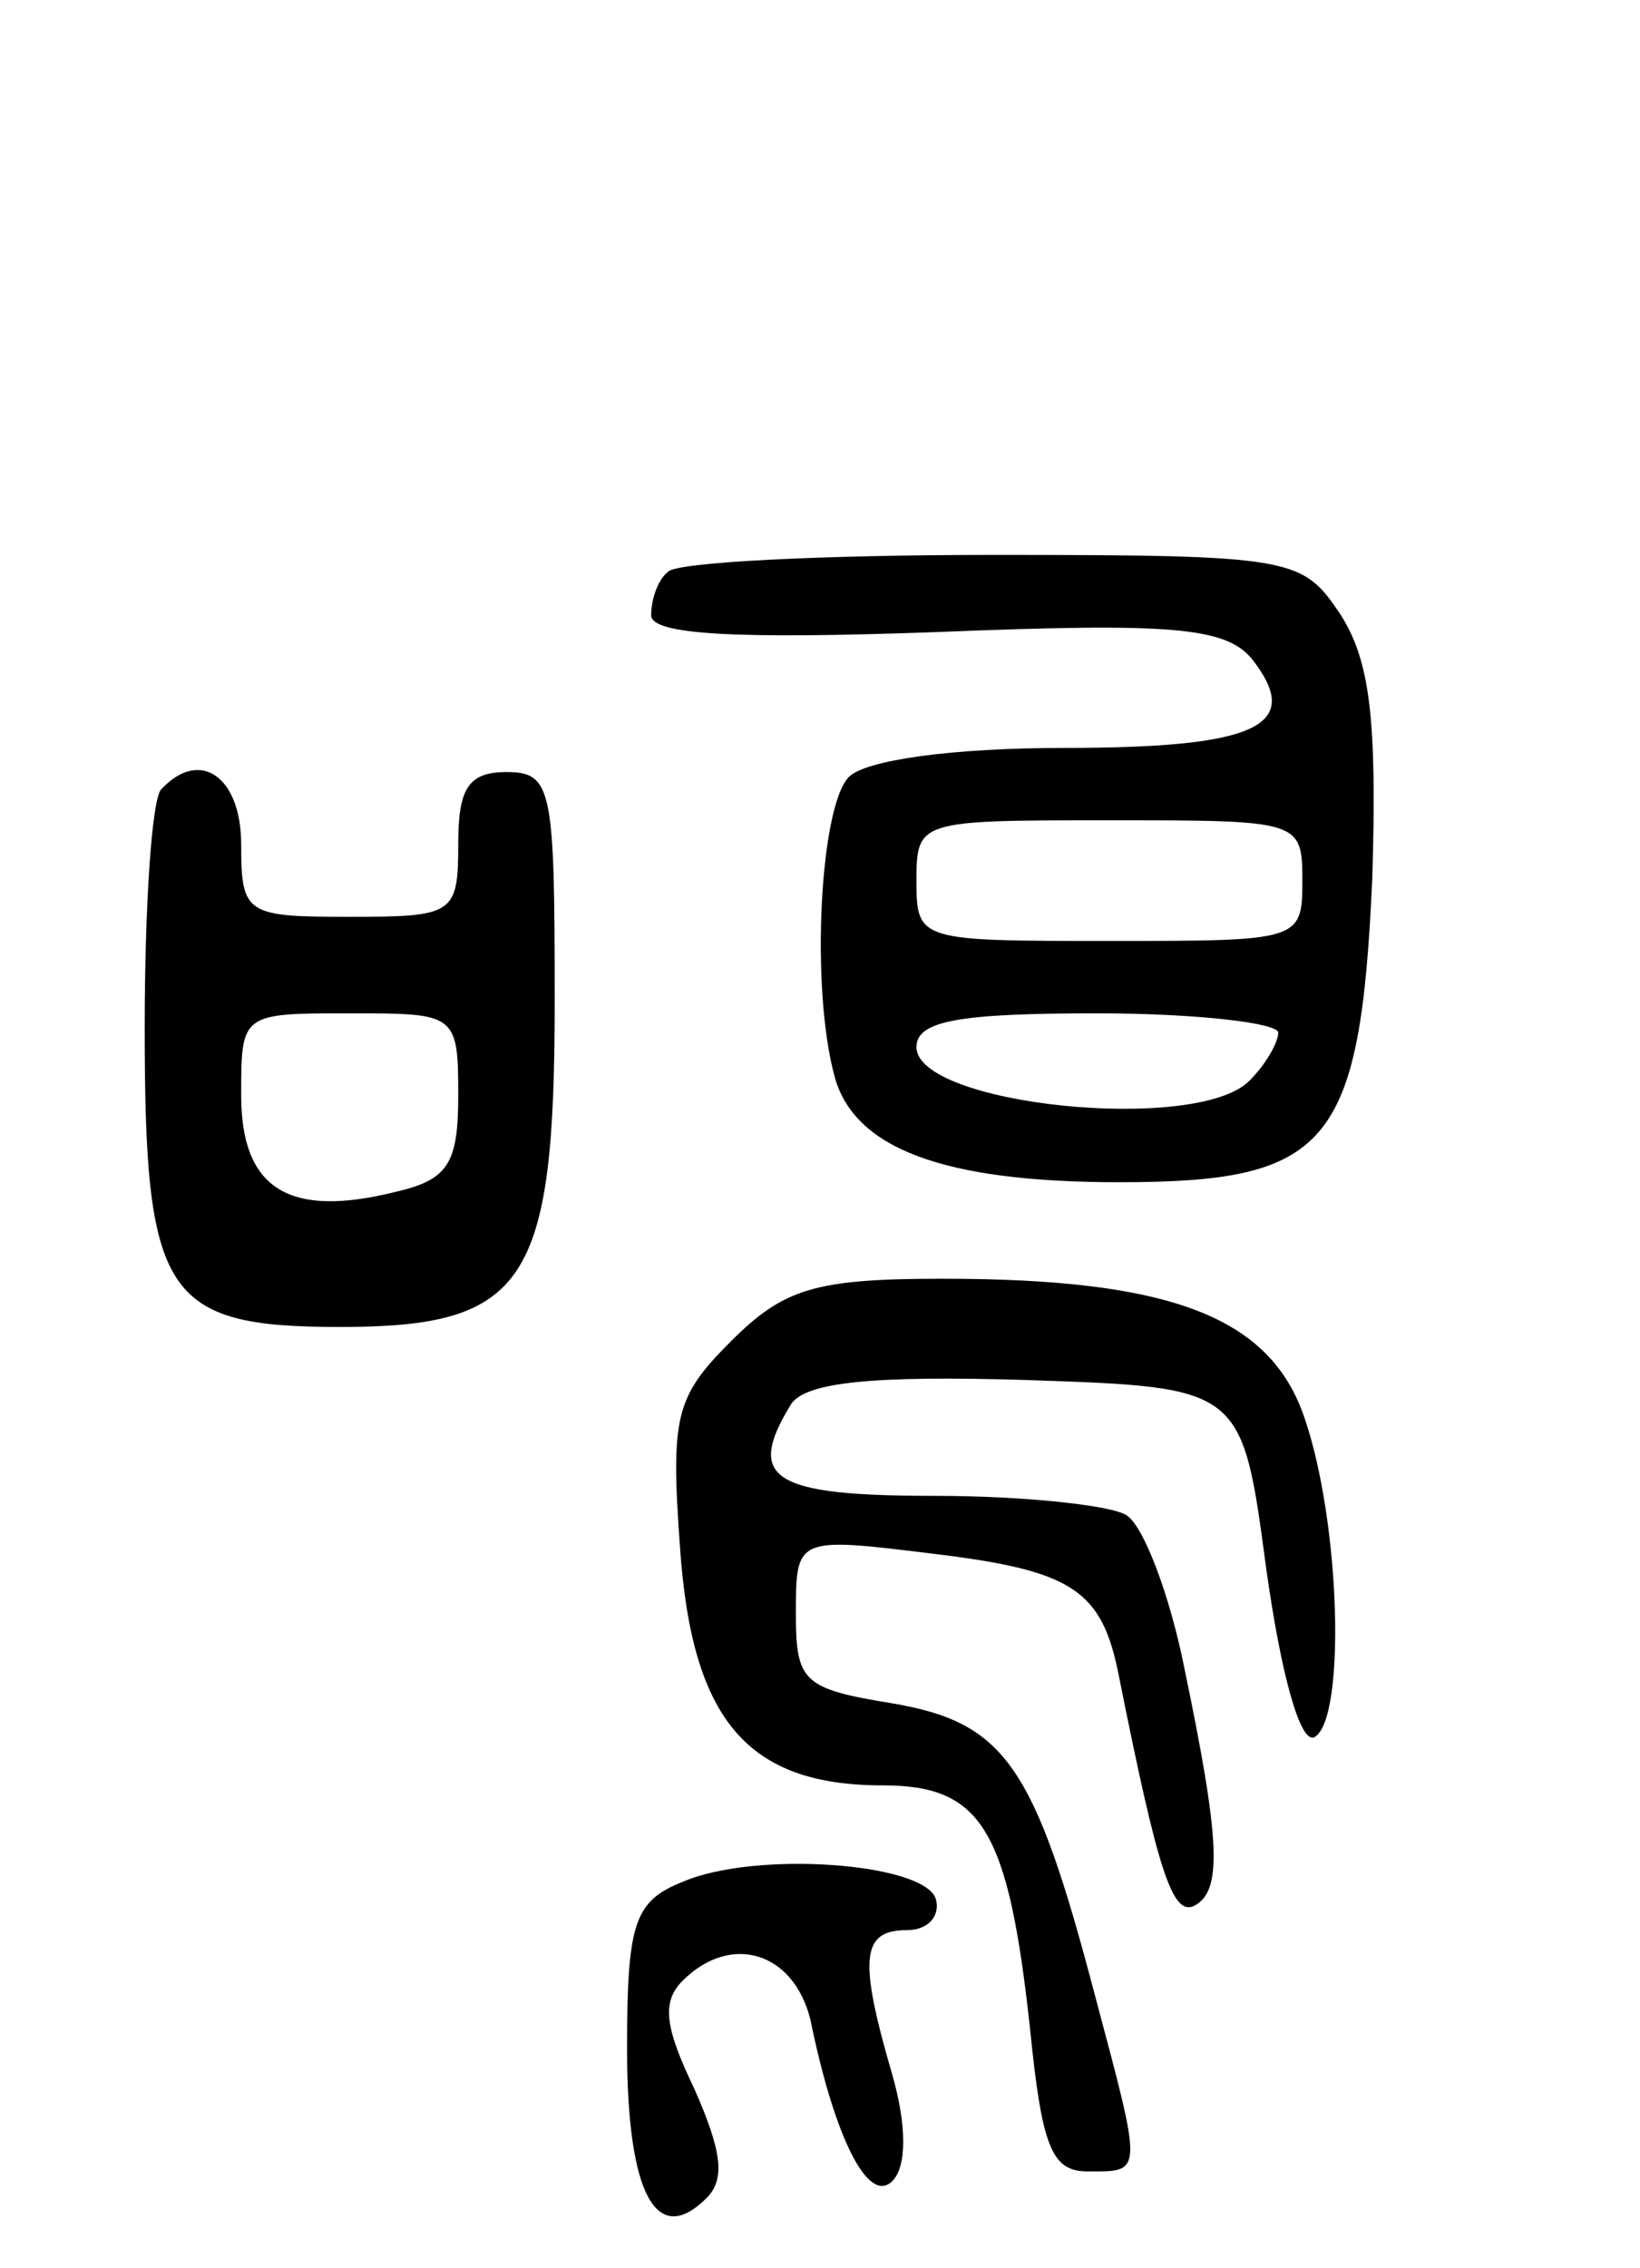 <svg version="1.0" xmlns="http://www.w3.org/2000/svg" width="68" height="94" viewBox="0 0 68 94" ><g transform="translate(0,94) scale(0.1,-0.1)" ><path d="M277 703 c-4 -3 -7 -11 -7 -18 0 -8 34 -10 118 -7 98 4 120 2 131 -11 22 -28 2 -37 -78 -37 -46 0 -82 -5 -89 -12 -12 -12 -16 -87 -6 -124 8 -30 45 -44 118 -44 87 0 100 15 105 126 2 66 -1 90 -13 109 -16 24 -19 25 -145 25 -70 0 -131 -3 -134 -7z m263 -128 c0 -25 -1 -25 -80 -25 -79 0 -80 0 -80 25 0 25 1 25 80 25 79 0 80 0 80 -25z m-10 -63 c0 -4 -5 -13 -12 -20 -22 -22 -138 -10 -138 14 0 11 18 14 75 14 41 0 75 -4 75 -8z"/><path d="M67 613 c-4 -3 -7 -48 -7 -99 0 -111 8 -124 81 -124 77 0 89 18 89 135 0 88 -1 95 -20 95 -16 0 -20 -7 -20 -30 0 -29 -2 -30 -45 -30 -43 0 -45 1 -45 30 0 28 -17 40 -33 23z m123 -127 c0 -28 -4 -35 -26 -40 -44 -11 -64 1 -64 40 0 34 0 34 45 34 44 0 45 0 45 -34z"/><path d="M303 384 c-23 -23 -25 -31 -21 -86 5 -71 28 -98 84 -98 41 0 52 -18 61 -100 5 -50 9 -60 24 -60 23 0 23 -2 3 73 -25 95 -37 113 -84 121 -37 6 -40 9 -40 37 0 32 0 32 57 25 58 -7 70 -15 77 -51 16 -80 22 -99 31 -95 12 6 11 27 -4 99 -6 30 -17 59 -24 63 -6 4 -42 8 -79 8 -68 0 -79 7 -60 38 6 9 33 12 98 10 89 -3 89 -3 99 -78 6 -43 14 -73 20 -70 13 7 11 88 -4 132 -14 42 -55 58 -150 58 -53 0 -66 -4 -88 -26z"/><path d="M283 160 c-20 -8 -23 -17 -23 -69 0 -60 12 -83 33 -62 8 8 6 20 -5 45 -12 25 -14 36 -5 45 20 20 46 12 53 -16 10 -49 24 -77 34 -67 6 6 6 23 0 44 -14 48 -13 60 6 60 9 0 14 6 12 13 -5 15 -75 20 -105 7z"/></g></svg> 
